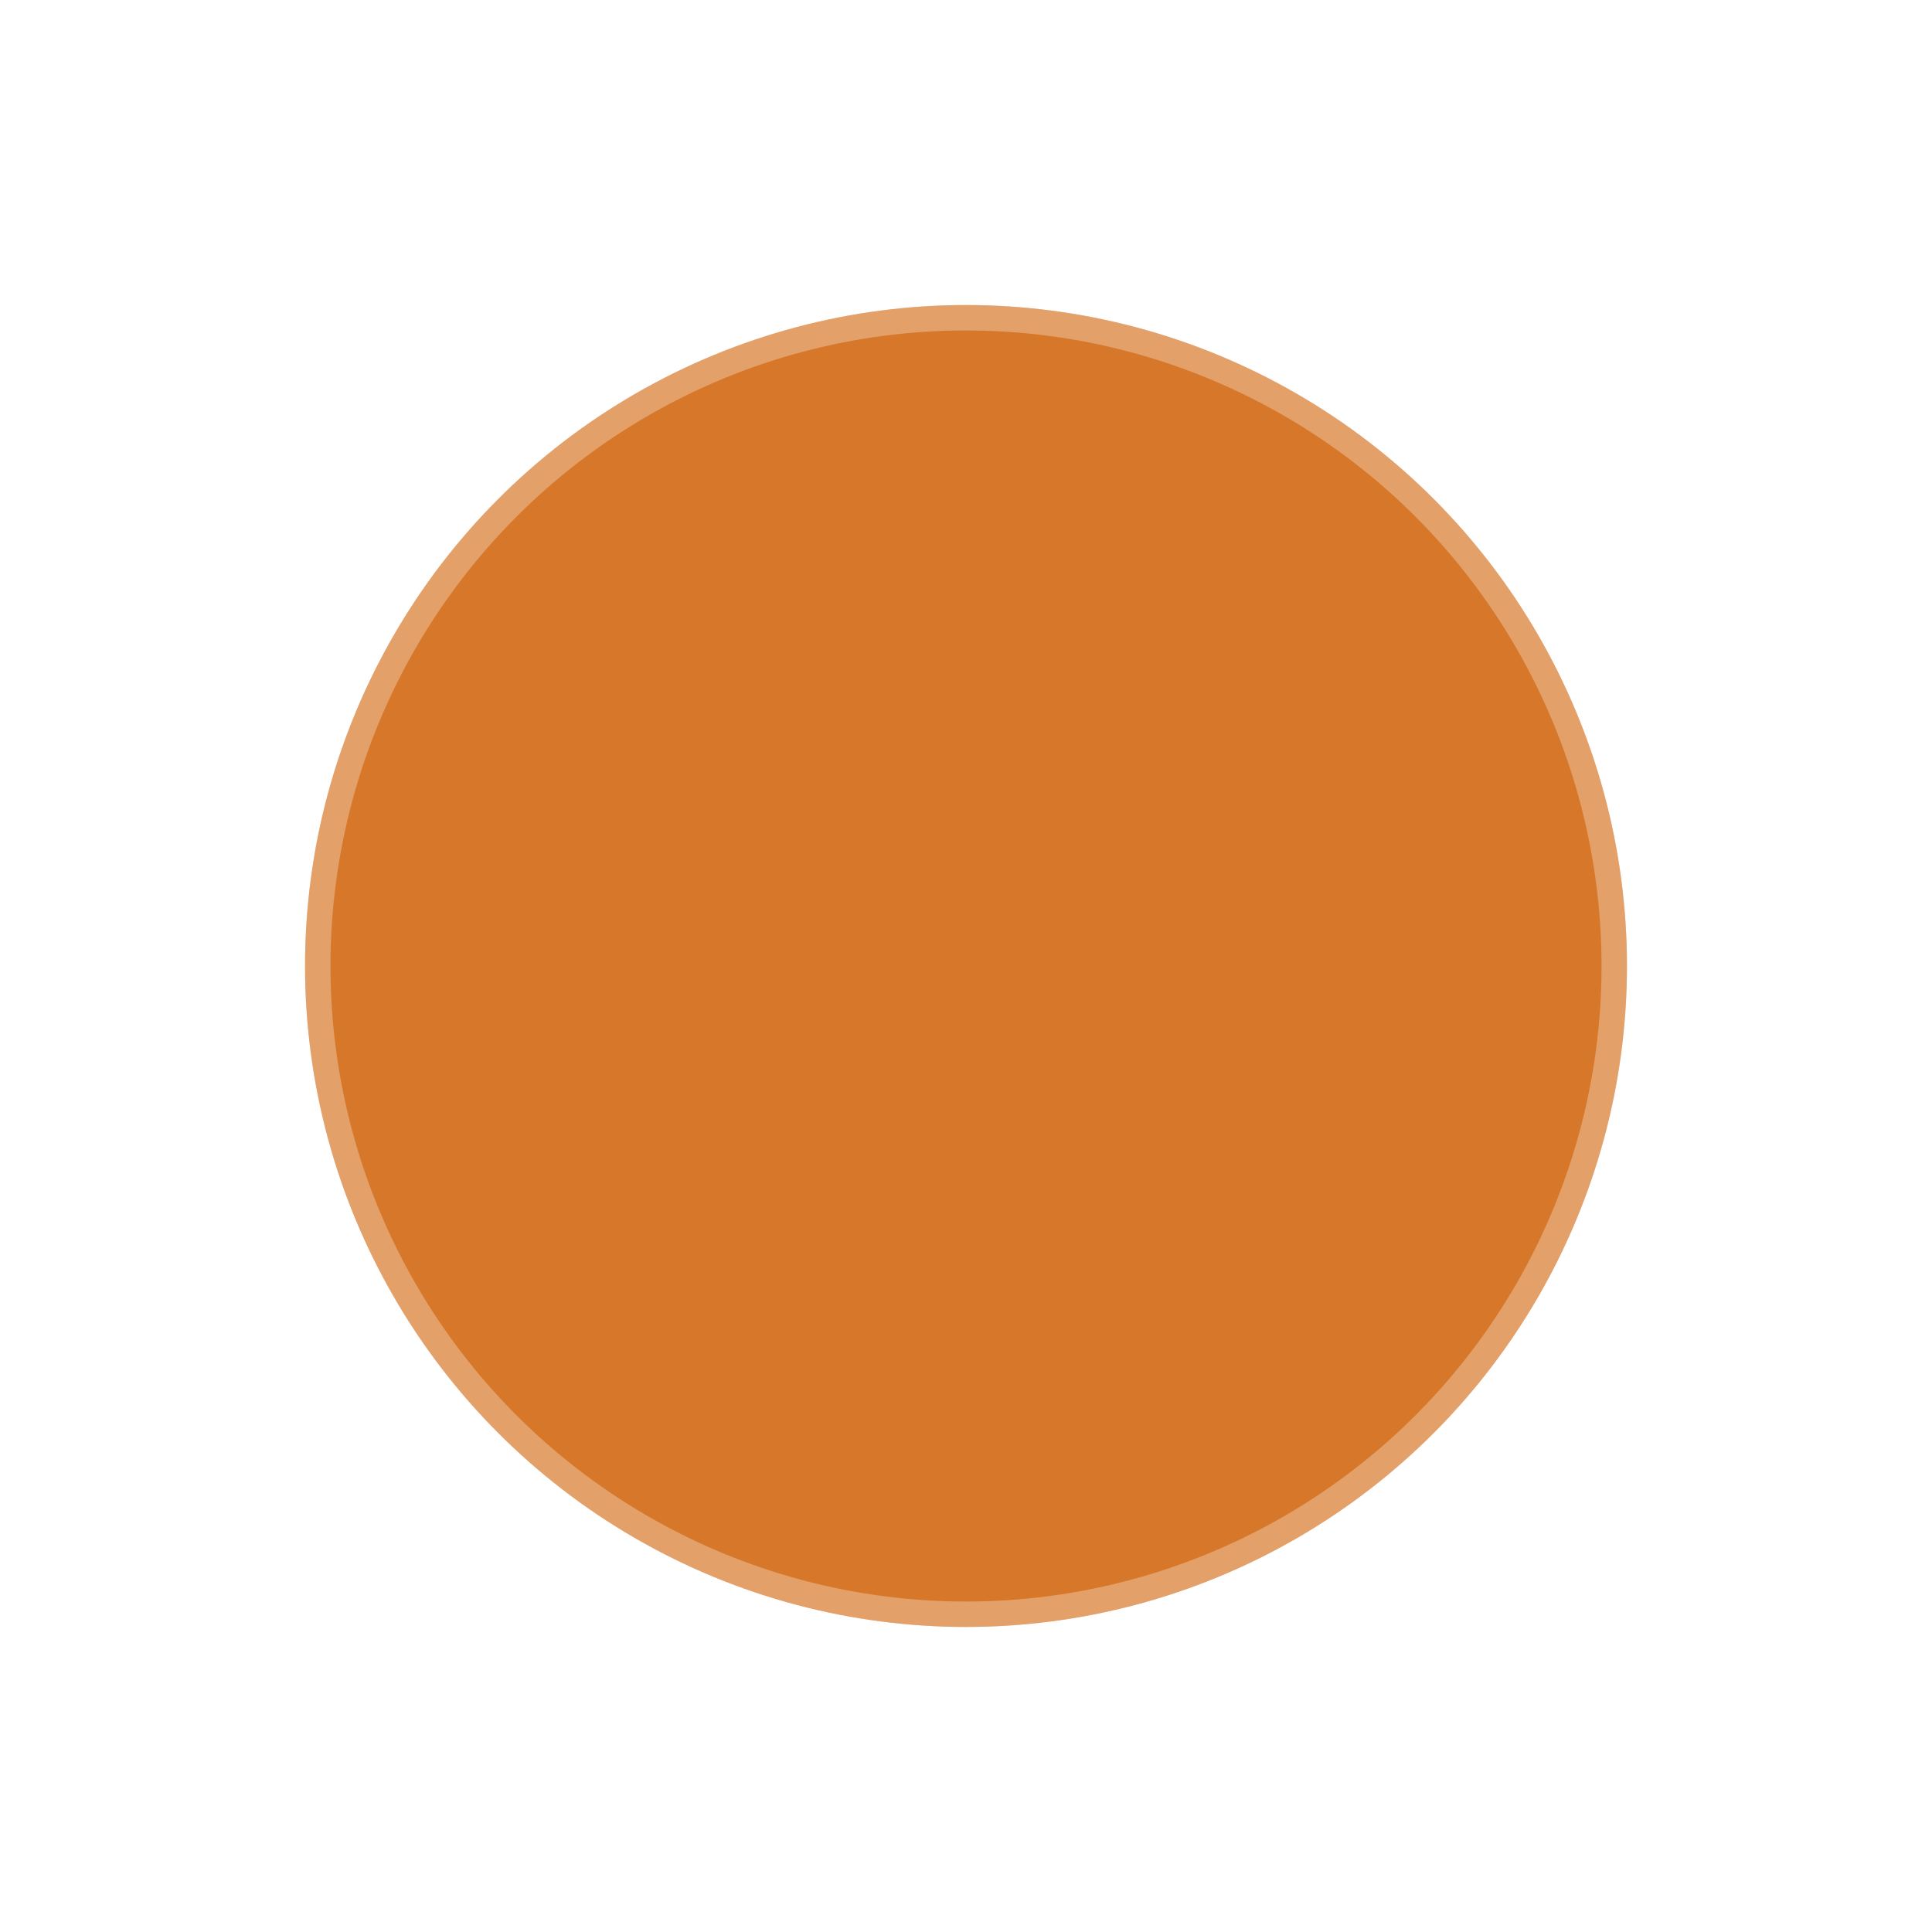 <?xml version="1.0" encoding="UTF-8"?> <svg xmlns="http://www.w3.org/2000/svg" width="76" height="76" viewBox="0 0 76 76" fill="none"><g filter="url(#filter0_b_1865_47)"><circle cx="38" cy="38" r="38" fill="white"></circle></g><g filter="url(#filter1_b_1865_47)"><circle cx="38" cy="38" r="26" fill="#D7772A"></circle><circle cx="38" cy="38" r="25.5" stroke="white" stroke-opacity="0.3"></circle></g><defs><filter id="filter0_b_1865_47" x="-144" y="-144" width="364" height="364" filterUnits="userSpaceOnUse" color-interpolation-filters="sRGB"><feFlood flood-opacity="0" result="BackgroundImageFix"></feFlood><feGaussianBlur in="BackgroundImageFix" stdDeviation="72"></feGaussianBlur><feComposite in2="SourceAlpha" operator="in" result="effect1_backgroundBlur_1865_47"></feComposite><feBlend mode="normal" in="SourceGraphic" in2="effect1_backgroundBlur_1865_47" result="shape"></feBlend></filter><filter id="filter1_b_1865_47" x="-132" y="-132" width="340" height="340" filterUnits="userSpaceOnUse" color-interpolation-filters="sRGB"><feFlood flood-opacity="0" result="BackgroundImageFix"></feFlood><feGaussianBlur in="BackgroundImageFix" stdDeviation="72"></feGaussianBlur><feComposite in2="SourceAlpha" operator="in" result="effect1_backgroundBlur_1865_47"></feComposite><feBlend mode="normal" in="SourceGraphic" in2="effect1_backgroundBlur_1865_47" result="shape"></feBlend></filter></defs></svg> 